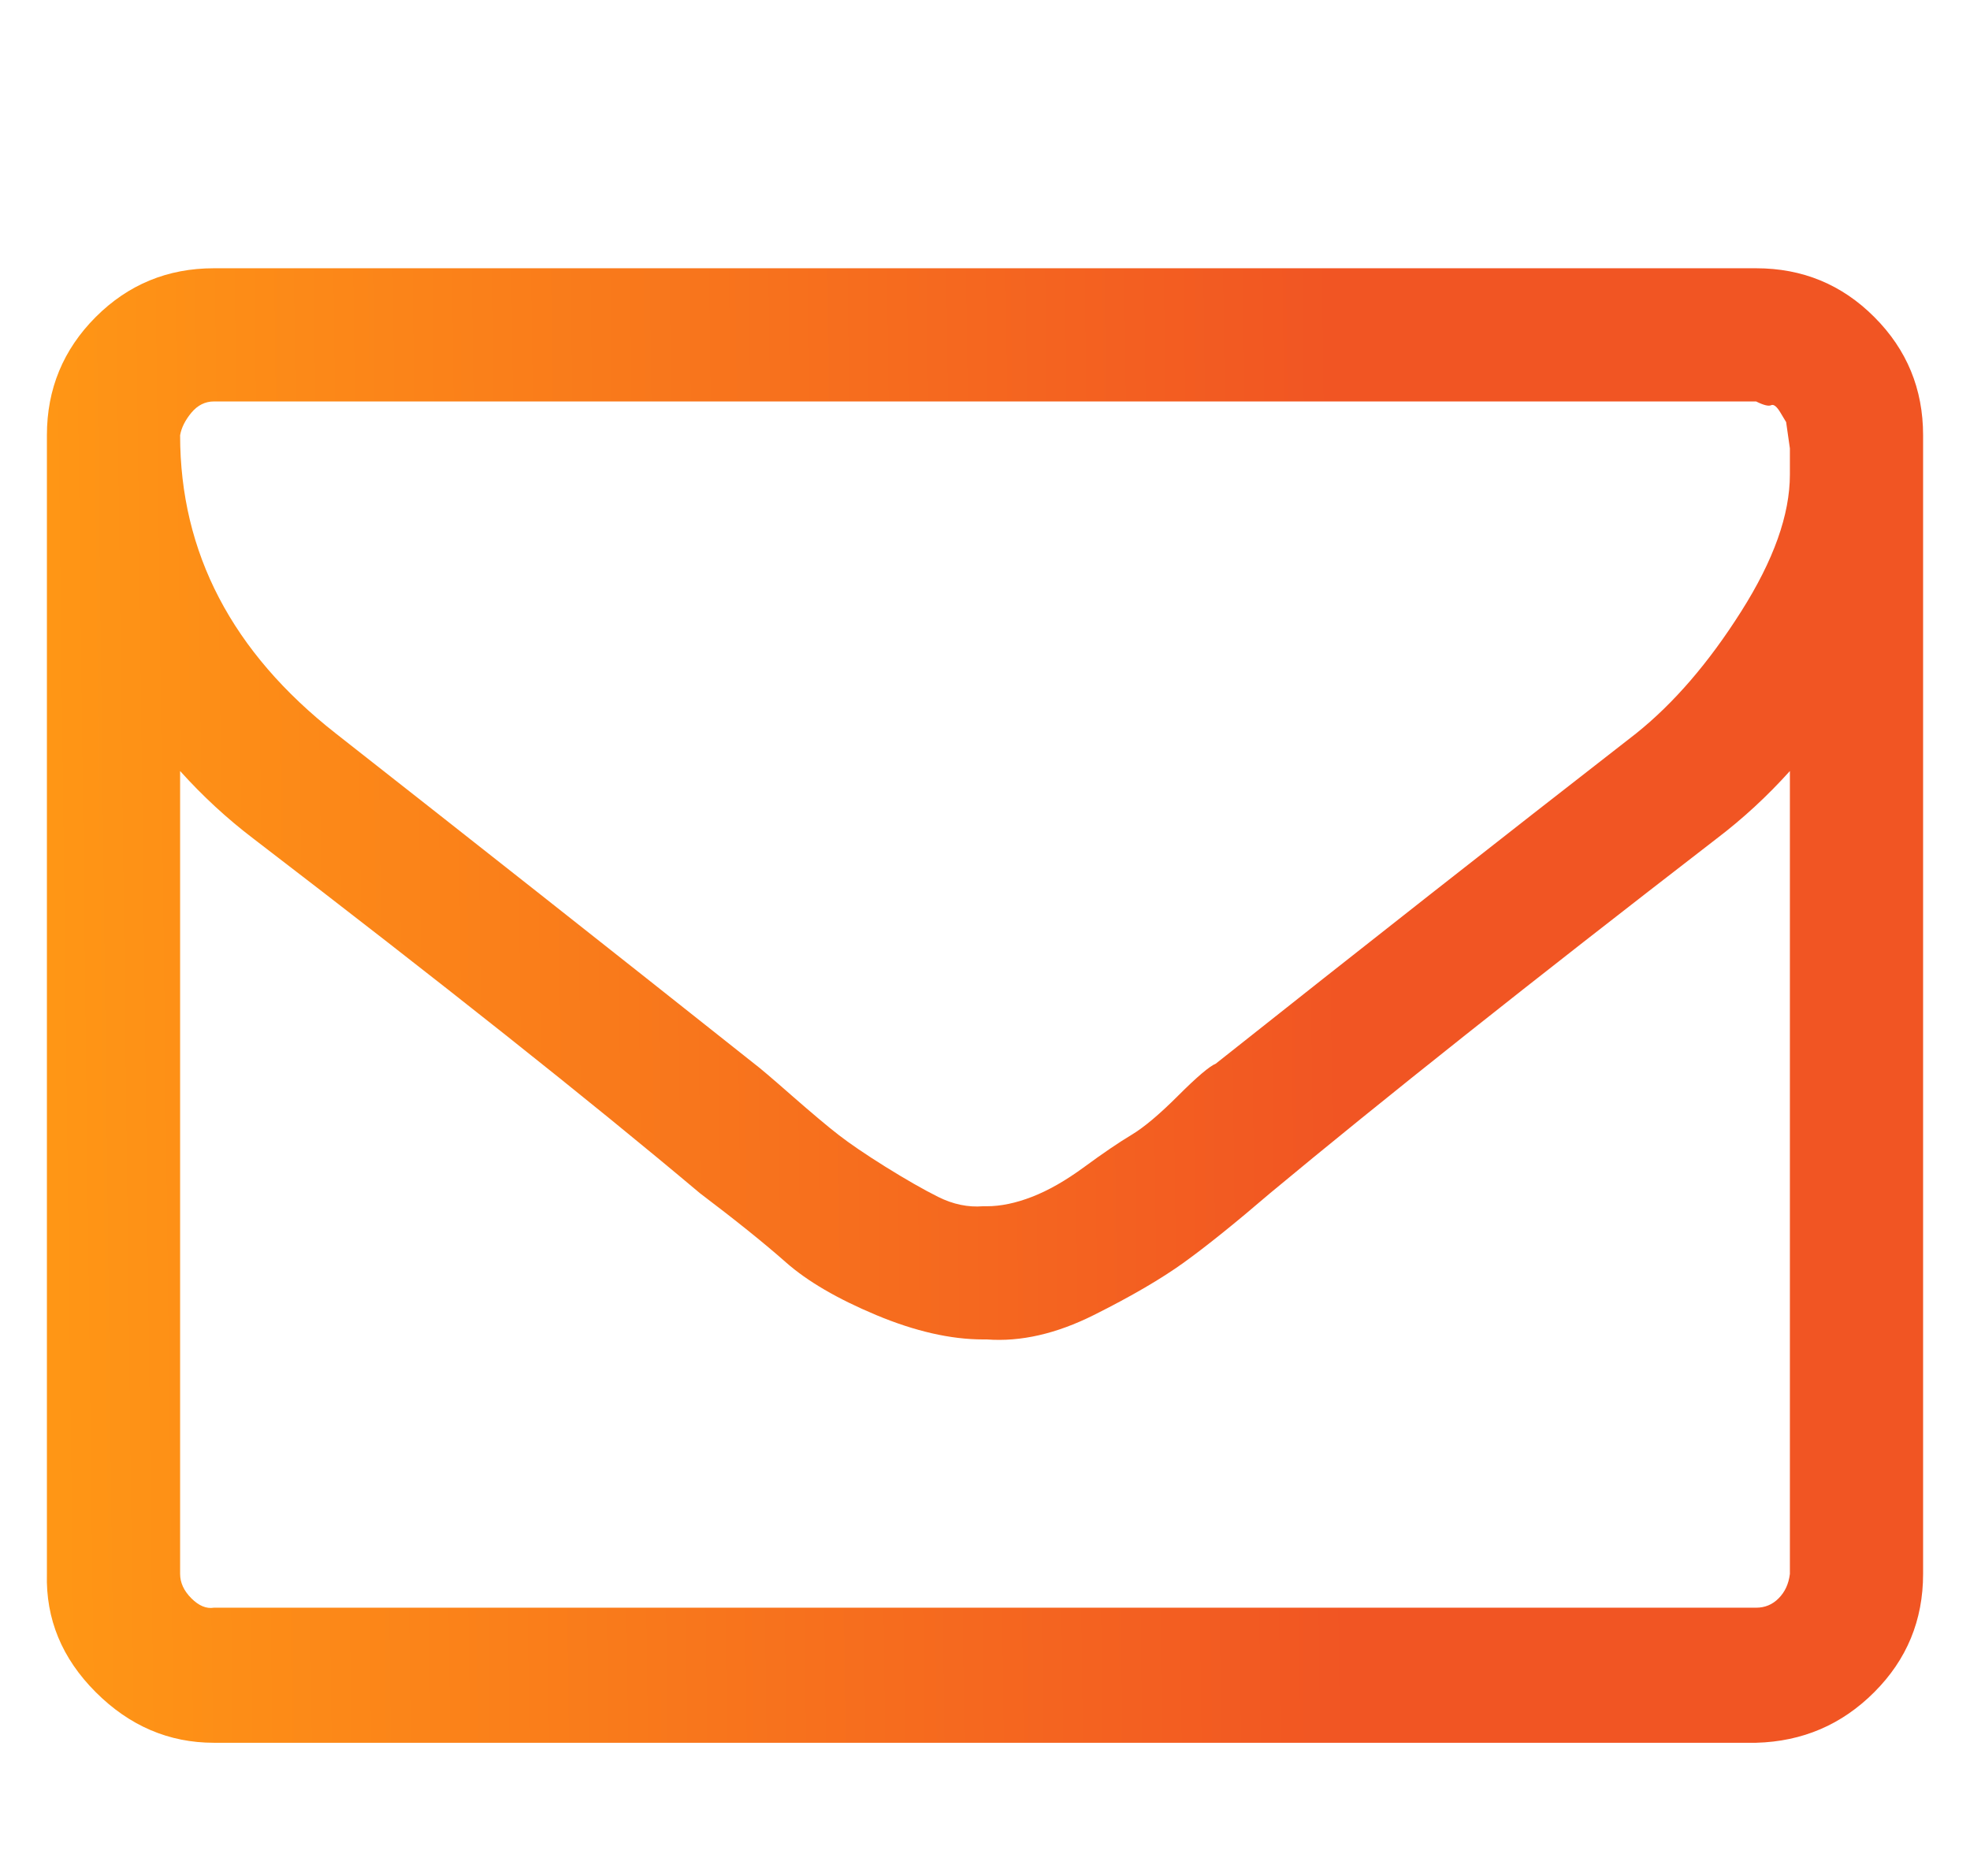 <svg width="21" height="20" viewBox="0 0 21 20" fill="none" xmlns="http://www.w3.org/2000/svg">
<g clip-path="url(#clip0_41_1017)">
<path d="M19.08 16.78V8.22C18.84 8.487 18.58 8.727 18.3 8.94C16.314 10.473 14.727 11.733 13.54 12.72C13.167 13.04 12.86 13.287 12.62 13.46C12.38 13.633 12.06 13.82 11.66 14.02C11.26 14.22 10.88 14.307 10.52 14.28H10.48C10.134 14.28 9.754 14.193 9.34 14.02C8.927 13.847 8.607 13.66 8.38 13.46C8.154 13.26 7.847 13.013 7.46 12.72C6.287 11.733 4.7 10.473 2.7 8.94C2.42 8.727 2.16 8.487 1.92 8.22V16.78C1.92 16.873 1.96 16.96 2.04 17.04C2.12 17.12 2.2 17.153 2.28 17.14H18.72C18.814 17.14 18.894 17.107 18.96 17.04C19.027 16.973 19.067 16.887 19.08 16.78ZM19.08 5.06V4.78L19.04 4.5L18.98 4.4C18.94 4.333 18.907 4.307 18.88 4.32C18.854 4.333 18.8 4.32 18.72 4.28H2.28C2.187 4.28 2.107 4.32 2.04 4.4C1.974 4.48 1.934 4.56 1.92 4.64C1.92 5.893 2.474 6.953 3.58 7.82C5.007 8.94 6.494 10.113 8.04 11.34C8.094 11.38 8.227 11.493 8.44 11.68C8.654 11.867 8.82 12.007 8.94 12.1C9.06 12.193 9.227 12.307 9.44 12.44C9.654 12.573 9.84 12.68 10 12.76C10.16 12.84 10.32 12.873 10.48 12.86H10.52C10.667 12.86 10.827 12.827 11 12.76C11.174 12.693 11.36 12.587 11.56 12.44C11.76 12.293 11.927 12.18 12.06 12.1C12.194 12.02 12.36 11.88 12.56 11.68C12.76 11.48 12.894 11.367 12.96 11.34C14.507 10.113 16 8.94 17.44 7.82C17.84 7.5 18.214 7.067 18.56 6.52C18.907 5.973 19.08 5.487 19.08 5.06ZM20.5 4.64V16.78C20.5 17.273 20.327 17.693 19.98 18.04C19.634 18.387 19.214 18.567 18.72 18.58H2.28C1.8 18.58 1.38 18.4 1.02 18.04C0.66 17.68 0.487 17.26 0.5 16.78V4.64C0.5 4.147 0.674 3.727 1.02 3.38C1.367 3.033 1.787 2.86 2.28 2.86H18.72C19.214 2.86 19.634 3.033 19.98 3.38C20.327 3.727 20.5 4.147 20.5 4.64Z" fill="url(#paint0_linear_41_1017)"/>
</g>
<defs>
<linearGradient id="paint0_linear_41_1017" x1="20.584" y1="9.71" x2="0.394" y2="9.956" gradientUnits="userSpaceOnUse">
<stop offset="0.312" stop-color="#F15523"/>
<stop offset="0.991" stop-color="#FF9615"/>
</linearGradient>
<clipPath id="clip0_41_1017">
<rect width="20" height="20" fill="white" transform="matrix(1 0 0 -1 0.5 20)"/>
</clipPath>
</defs>
</svg>
